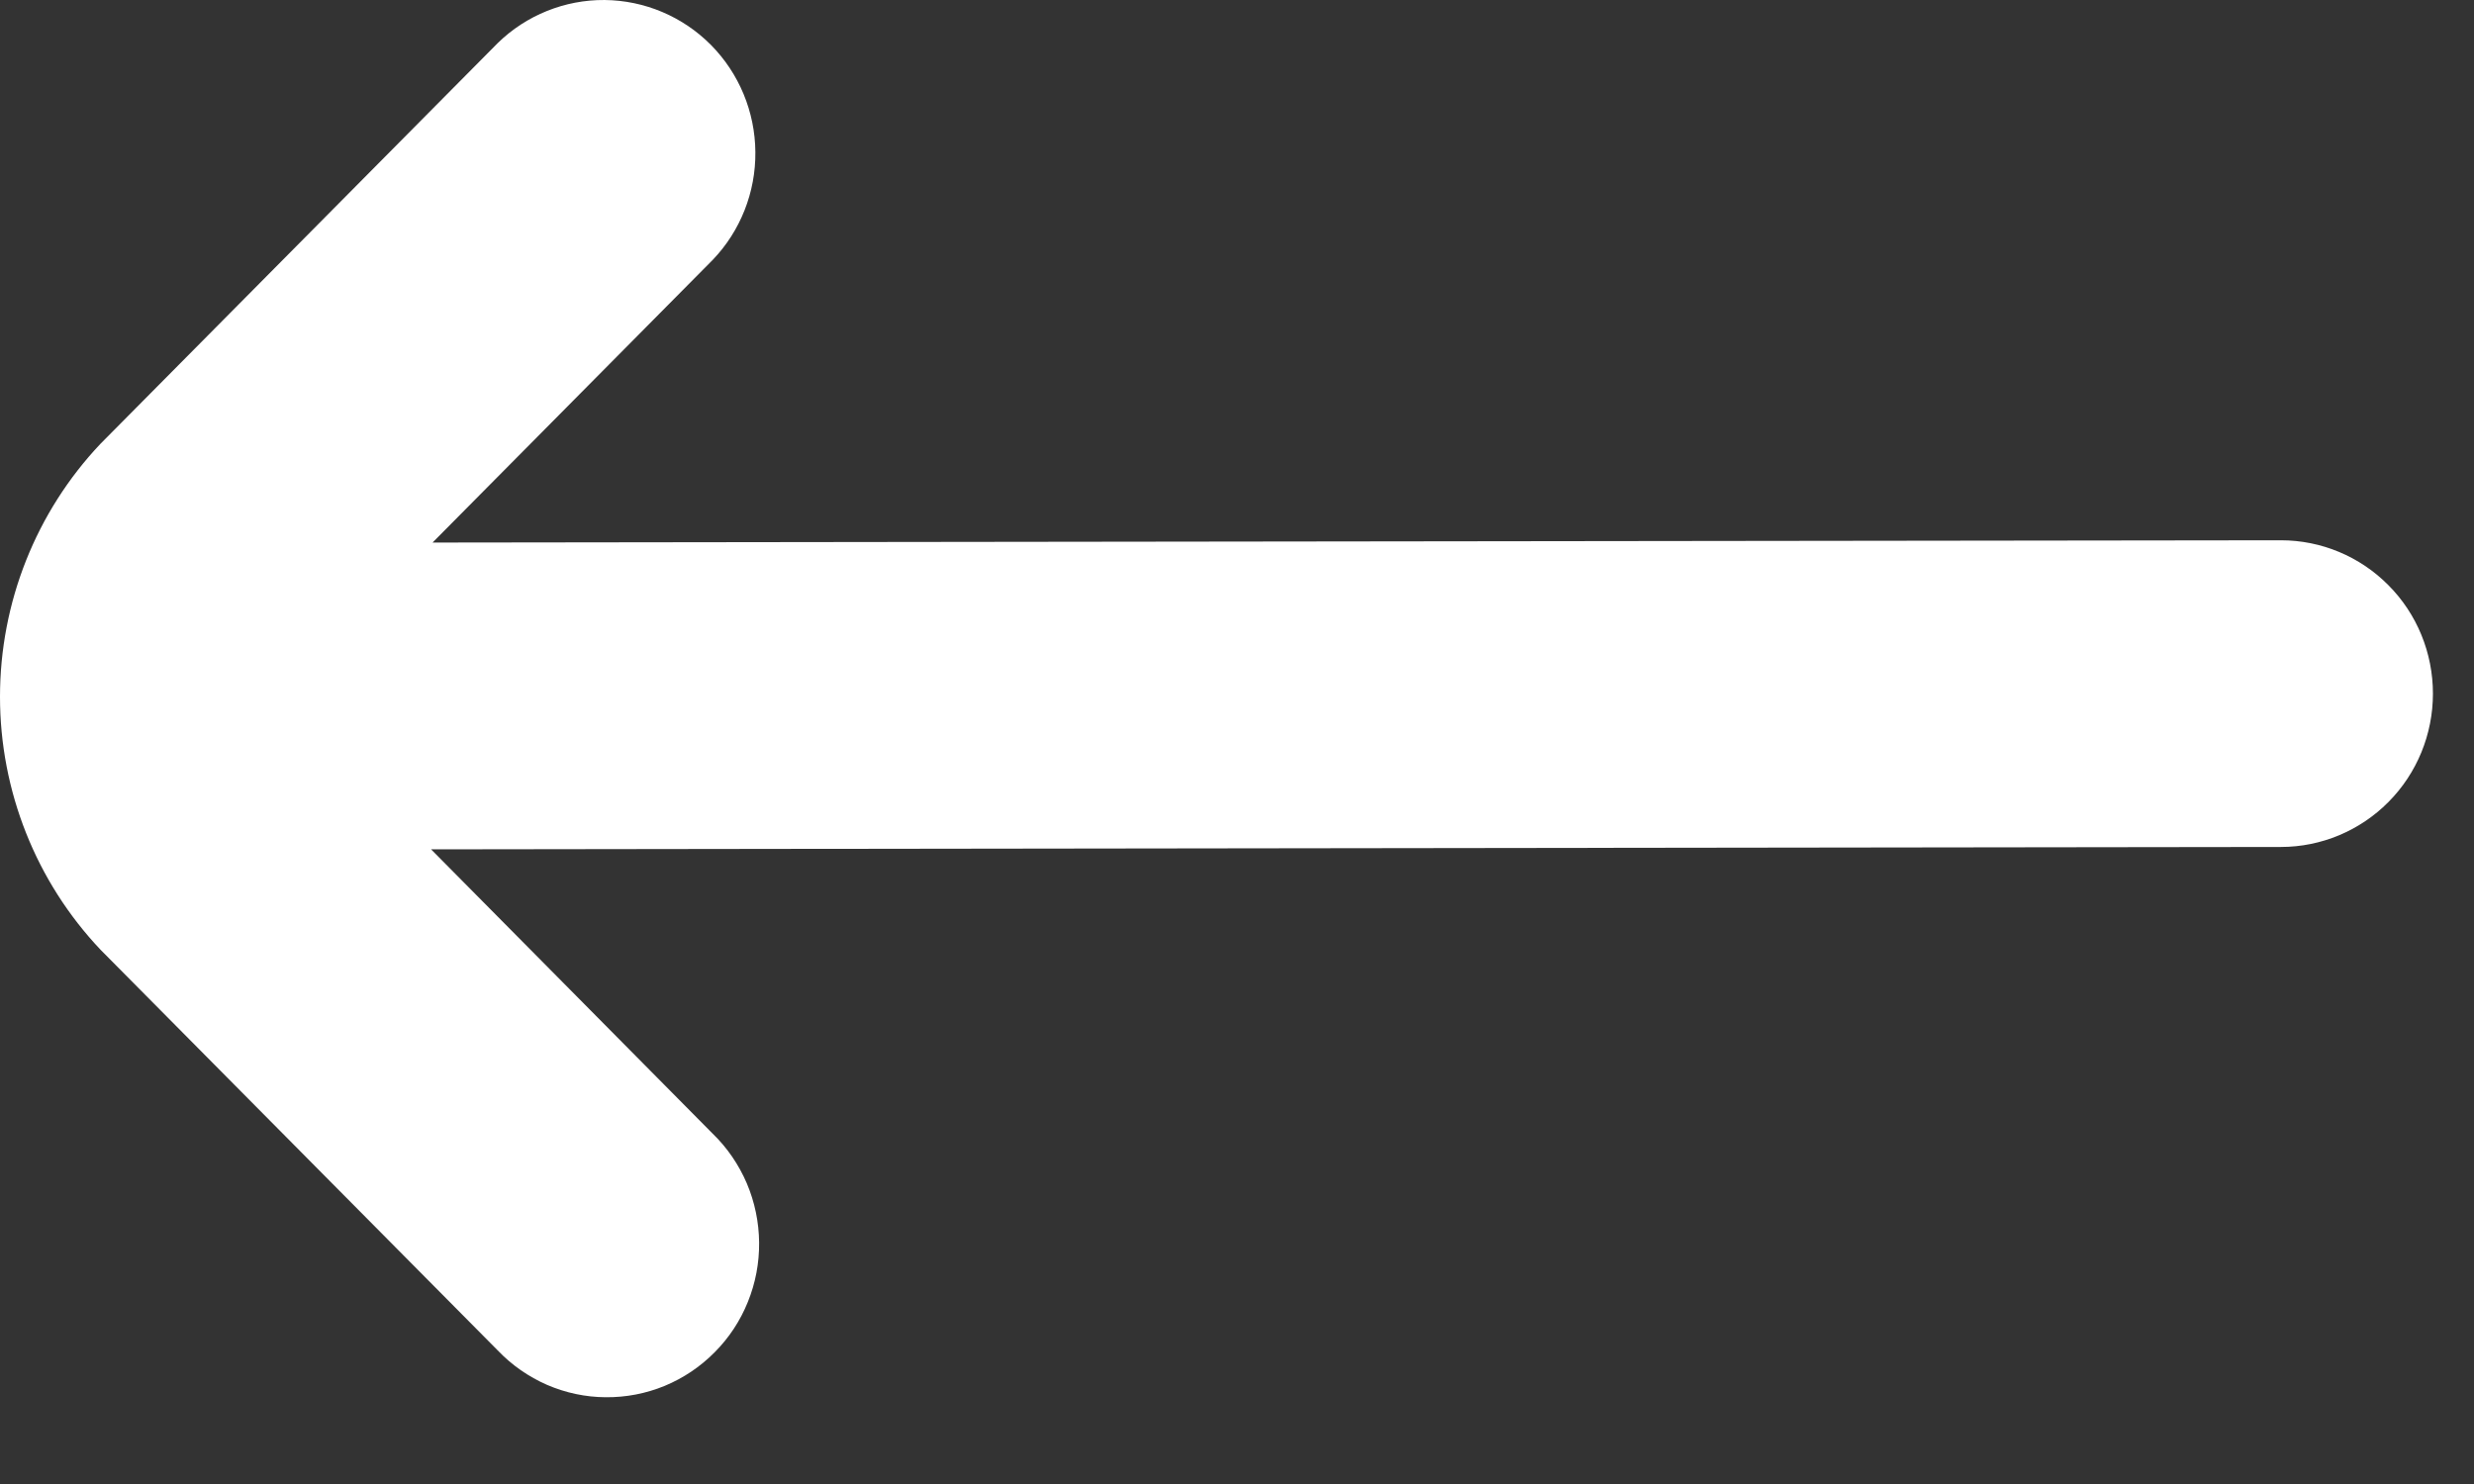 <svg width="25" height="15" viewBox="0 0 25 15" fill="none" xmlns="http://www.w3.org/2000/svg">
<rect x="0" y="0" width="25" height="15" fill="#333333" stroke="none"/>
<path d="M5.03 0.435L1.016 4.485C0.364 5.174 0 6.09 0 7.043C0 7.995 0.364 8.911 1.016 9.6L5.03 13.65C5.171 13.798 5.341 13.916 5.528 13.998C5.716 14.079 5.917 14.122 6.121 14.123C6.325 14.125 6.528 14.086 6.717 14.008C6.905 13.93 7.077 13.815 7.221 13.669C7.366 13.524 7.48 13.351 7.557 13.16C7.634 12.97 7.673 12.766 7.671 12.56C7.669 12.354 7.627 12.151 7.547 11.962C7.466 11.773 7.349 11.601 7.202 11.459L4.356 8.585L23.049 8.561C23.456 8.561 23.847 8.397 24.135 8.107C24.424 7.816 24.585 7.422 24.585 7.011C24.585 6.6 24.424 6.205 24.135 5.915C23.847 5.624 23.456 5.461 23.049 5.461L4.371 5.484L7.202 2.627C7.482 2.335 7.637 1.943 7.633 1.537C7.63 1.13 7.468 0.741 7.184 0.454C6.899 0.167 6.513 0.004 6.11 5.85982e-05C5.708 -0.003 5.319 0.153 5.03 0.435Z" fill="white" fill-opacity="1"/>
</svg>

